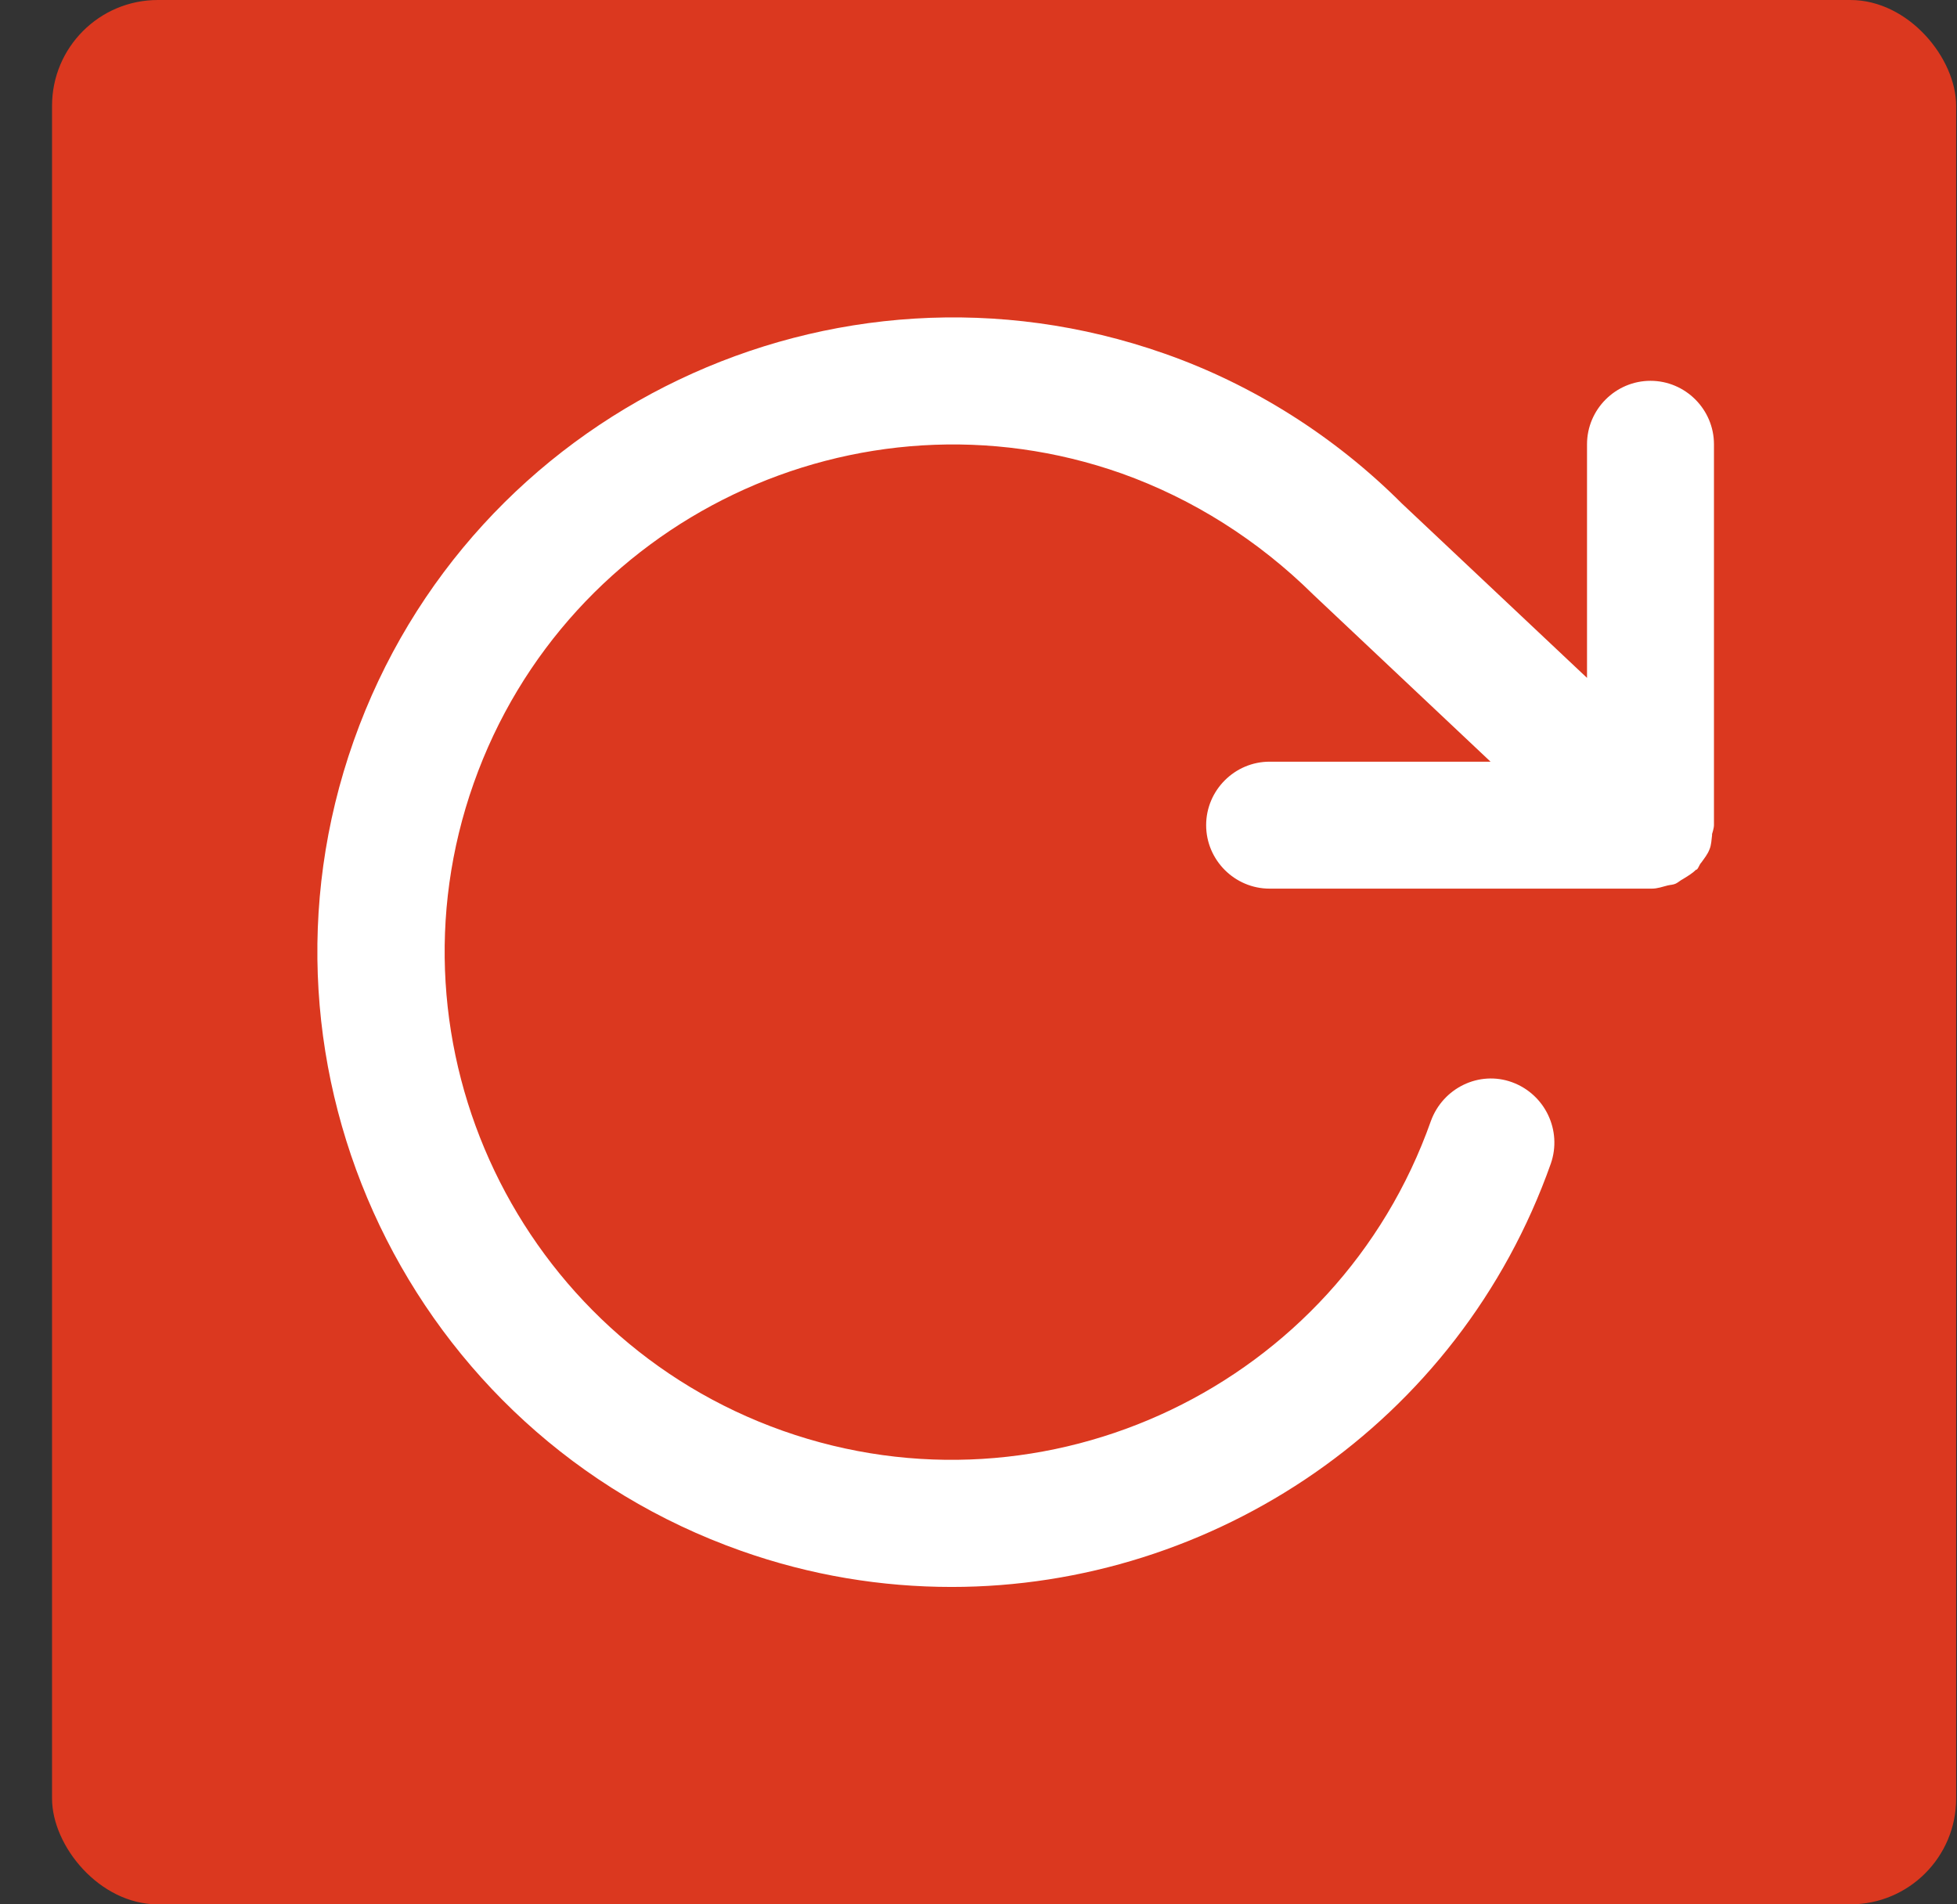 <svg width="37" height="36" viewBox="0 0 37 36" fill="none" xmlns="http://www.w3.org/2000/svg">
<rect x="0" y="0" width="37" height="36" fill="#333333" stroke="none"/>
<rect x="0.984" width="36" height="36" rx="2" fill="#DB381F"/>
<path d="M32.369 15.767C32.369 15.767 32.405 15.659 32.405 15.599V8.399C32.405 7.739 31.865 7.199 31.205 7.199C30.545 7.199 30.005 7.739 30.005 8.399V12.815L26.501 9.515C25.241 8.255 23.692 7.271 22.012 6.683C15.76 4.487 8.896 7.763 6.688 14.003C4.479 20.244 7.768 27.108 14.008 29.316C15.328 29.784 16.672 30 17.992 30C22.936 30 27.581 26.916 29.321 21.996C29.537 21.372 29.213 20.688 28.589 20.459C27.965 20.232 27.281 20.567 27.053 21.192C25.288 26.184 19.792 28.812 14.8 27.048C9.82 25.284 7.192 19.788 8.956 14.807C10.72 9.815 16.216 7.187 21.208 8.951C22.552 9.431 23.788 10.211 24.832 11.243L28.181 14.399H24.004C23.344 14.399 22.804 14.939 22.804 15.599C22.804 16.259 23.344 16.799 24.004 16.799H31.205C31.205 16.799 31.205 16.799 31.229 16.799C31.337 16.799 31.433 16.763 31.529 16.739C31.577 16.727 31.637 16.727 31.685 16.703C31.733 16.679 31.769 16.643 31.817 16.619C31.913 16.559 31.997 16.511 32.069 16.439C32.069 16.439 32.069 16.439 32.081 16.439C32.117 16.403 32.129 16.343 32.165 16.307C32.225 16.223 32.285 16.151 32.321 16.055C32.357 15.971 32.357 15.875 32.369 15.791V15.767Z" fill="white"/>
</svg>

